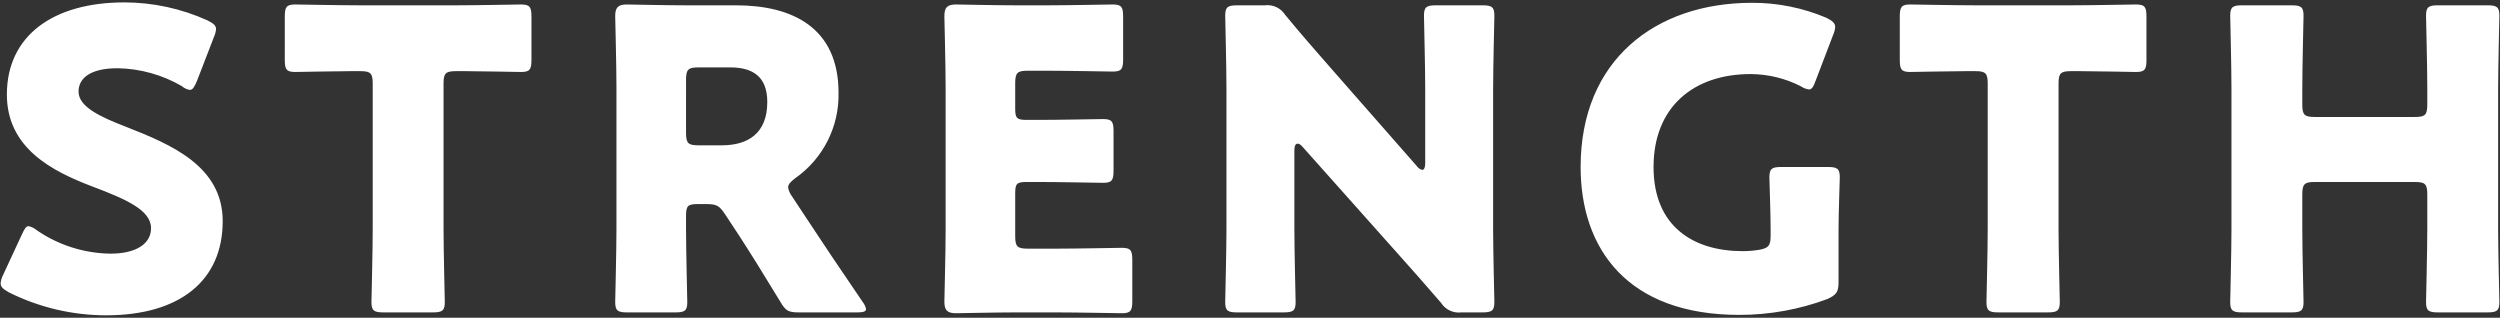 <?xml version="1.0" encoding="UTF-8"?><svg id="a" xmlns="http://www.w3.org/2000/svg" width="480" height="61" viewBox="0 0 480 61"><rect x="0" y="0" width="480" height="61" fill="#333333" stroke="none"/><path id="b" d="M24.28,24.38c-4.96-1.92-9.2-3.84-9.2-6.8,0-2.4,2-4.48,7.52-4.48,4.33,.08,8.57,1.26,12.32,3.44,.43,.38,.96,.63,1.52,.72,.56,0,.88-.56,1.36-1.68l3.28-8.48c.22-.48,.35-.99,.4-1.52,0-.72-.56-1.12-1.68-1.68C34.8,1.64,29.37,.47,23.88,.46,10.2,.46,1.32,6.86,1.32,18.14c0,10.32,8.72,14.72,16.24,17.6,6.56,2.48,11.44,4.56,11.44,8.08,0,3.04-2.96,4.88-7.76,4.88-5.06-.06-9.99-1.62-14.16-4.48-.46-.4-1.01-.67-1.6-.8-.48,0-.8,.56-1.28,1.6l-3.6,7.76c-.26,.5-.43,1.04-.48,1.6,0,.72,.48,1.12,1.6,1.76,5.79,2.89,12.17,4.39,18.64,4.4,14.24,0,22.4-6.72,22.4-18.08,0-10.56-9.92-14.72-18.48-18.08Zm60.88-8.32c0-2,.4-2.4,2.4-2.4h1.68c2.88,0,10.24,.16,10.8,.16,1.68,0,2-.48,2-2.32V3.18c0-1.84-.32-2.32-2-2.32-.56,0-8.64,.16-12.4,.16h-18.56c-3.76,0-11.84-.16-12.4-.16-1.68,0-2,.48-2,2.32V11.5c0,1.84,.32,2.32,2,2.32,.56,0,7.92-.16,10.8-.16h1.68c2,0,2.4,.4,2.4,2.4v27.92c0,4.24-.24,13.44-.24,14,0,1.68,.48,2,2.32,2h9.44c1.84,0,2.32-.32,2.32-2,0-.56-.24-9.76-.24-14V16.06Zm46.56,25.44c0-2,.32-2.32,2.32-2.32h1.52c2.08,0,2.56,.32,3.68,2l2.48,3.76c2.24,3.44,4.88,7.68,8.08,12.96,1.04,1.76,1.52,2.08,3.6,2.08h11.2c1.12,0,1.68-.16,1.68-.64-.1-.5-.32-.96-.64-1.36-4.96-7.28-7.6-11.2-10.96-16.32l-2.64-4c-.37-.49-.62-1.07-.72-1.68,0-.56,.4-1.04,1.36-1.76,5.34-3.74,8.46-9.89,8.32-16.4,0-12.48-8.8-16.8-19.68-16.8h-9.68c-3.68,0-10.72-.16-11.28-.16-1.68,0-2.24,.56-2.24,2.24,0,.56,.24,9.44,.24,13.68v27.2c0,4.24-.24,13.44-.24,14,0,1.68,.48,2,2.32,2h9.2c1.84,0,2.32-.32,2.32-2,0-.56-.24-9.76-.24-14v-2.48Zm0-26.16c0-2,.4-2.4,2.4-2.4h6.08c4.32,0,7.12,1.76,7.12,6.64,0,6-3.68,8.32-8.72,8.32h-4.48c-2,0-2.4-.4-2.4-2.4V15.34Zm65.6,32.4c-2,0-2.4-.4-2.4-2.4v-8.24c0-1.84,.32-2.16,2.16-2.16h2.32c3.76,0,11.84,.16,12.4,.16,1.68,0,2-.48,2-2.32v-7.6c0-1.84-.32-2.32-2-2.32-.56,0-8.64,.16-12.4,.16h-2.32c-1.84,0-2.16-.32-2.16-2.16v-4.88c0-2,.4-2.4,2.4-2.4h3.92c3.76,0,11.84,.16,12.4,.16,1.68,0,2-.48,2-2.32V3.18c0-1.84-.32-2.32-2-2.32-.56,0-8.64,.16-12.4,.16h-6.4c-3.68,0-10.72-.16-11.28-.16-1.68,0-2.24,.56-2.24,2.24,0,.56,.24,9.44,.24,13.68v27.44c0,4.24-.24,13.12-.24,13.68,0,1.68,.56,2.24,2.24,2.24,.56,0,7.6-.16,11.28-.16h8.16c3.76,0,11.84,.16,12.4,.16,1.68,0,2-.48,2-2.32v-7.92c0-1.84-.32-2.32-2-2.32-.56,0-8.64,.16-12.4,.16h-5.68Zm51.2-18.88c0-.88,.24-1.28,.64-1.28,.24,0,.56,.16,.96,.64l17.76,19.92c3.28,3.68,5.92,6.64,8.8,10,.84,1.32,2.37,2.04,3.92,1.84h4c1.84,0,2.32-.32,2.32-2,0-.56-.24-9.76-.24-14V17.02c0-4.24,.24-13.44,.24-14,0-1.68-.48-2-2.32-2h-8.88c-1.84,0-2.32,.32-2.32,2,0,.56,.24,9.76,.24,14v14.32c0,.88-.24,1.28-.56,1.28-.43-.1-.8-.36-1.04-.72l-16.64-18.96c-2.88-3.28-5.68-6.48-8.64-10.08-.84-1.32-2.37-2.04-3.92-1.84h-5.28c-1.84,0-2.32,.32-2.32,2,0,.56,.24,9.76,.24,14v26.96c0,4.24-.24,13.44-.24,14,0,1.68,.48,2,2.32,2h8.88c1.84,0,2.32-.32,2.32-2,0-.56-.24-9.76-.24-14v-15.12Zm104.48,15.2c0-3.2,.24-9.44,.24-10,0-1.68-.48-2-2.32-2h-8.88c-1.84,0-2.32,.32-2.32,2,0,.56,.24,6.8,.24,10v1.2c0,1.92-.4,2.4-2.32,2.72-1.01,.16-2.02,.24-3.04,.24-9.36,0-17.12-4.64-17.12-16.16s7.68-17.84,18.64-17.84c3.34,.02,6.62,.81,9.6,2.32,.48,.33,1.02,.55,1.6,.64,.56,0,.88-.56,1.28-1.68l3.36-8.8c.22-.48,.35-.99,.4-1.52,0-.72-.56-1.2-1.68-1.76-4.53-1.92-9.4-2.9-14.32-2.88-18.48,0-32.88,10.96-32.88,31.52,0,15.68,8.96,28.4,30.48,28.4,5.76,0,11.48-1.03,16.88-3.04,1.76-.8,2.16-1.36,2.16-3.28v-10.08Zm42.24-28c0-2,.4-2.4,2.4-2.4h1.68c2.88,0,10.24,.16,10.8,.16,1.68,0,2-.48,2-2.32V3.18c0-1.84-.32-2.32-2-2.32-.56,0-8.64,.16-12.4,.16h-18.56c-3.76,0-11.84-.16-12.4-.16-1.68,0-2,.48-2,2.32V11.5c0,1.84,.32,2.32,2,2.32,.56,0,7.92-.16,10.8-.16h1.68c2,0,2.4,.4,2.4,2.4v27.92c0,4.24-.24,13.44-.24,14,0,1.68,.48,2,2.32,2h9.44c1.84,0,2.32-.32,2.32-2,0-.56-.24-9.76-.24-14V16.06Zm46.8,21.28c0-2,.4-2.4,2.4-2.4h19.2c2,0,2.4,.4,2.4,2.4v6.64c0,4.24-.24,13.44-.24,14,0,1.68,.48,2,2.32,2h9.44c1.84,0,2.32-.32,2.32-2,0-.56-.24-9.76-.24-14V17.02c0-4.24,.24-13.44,.24-14,0-1.68-.48-2-2.32-2h-9.44c-1.84,0-2.32,.32-2.32,2,0,.56,.24,9.76,.24,14v3.04c0,2-.4,2.4-2.4,2.4h-19.2c-2,0-2.4-.4-2.4-2.4v-3.04c0-4.24,.24-13.44,.24-14,0-1.68-.48-2-2.32-2h-9.44c-1.84,0-2.32,.32-2.32,2,0,.56,.24,9.76,.24,14v26.96c0,4.24-.24,13.44-.24,14,0,1.68,.48,2,2.32,2h9.44c1.84,0,2.32-.32,2.32-2,0-.56-.24-9.76-.24-14v-6.64Z" fill="#fff"/></svg>